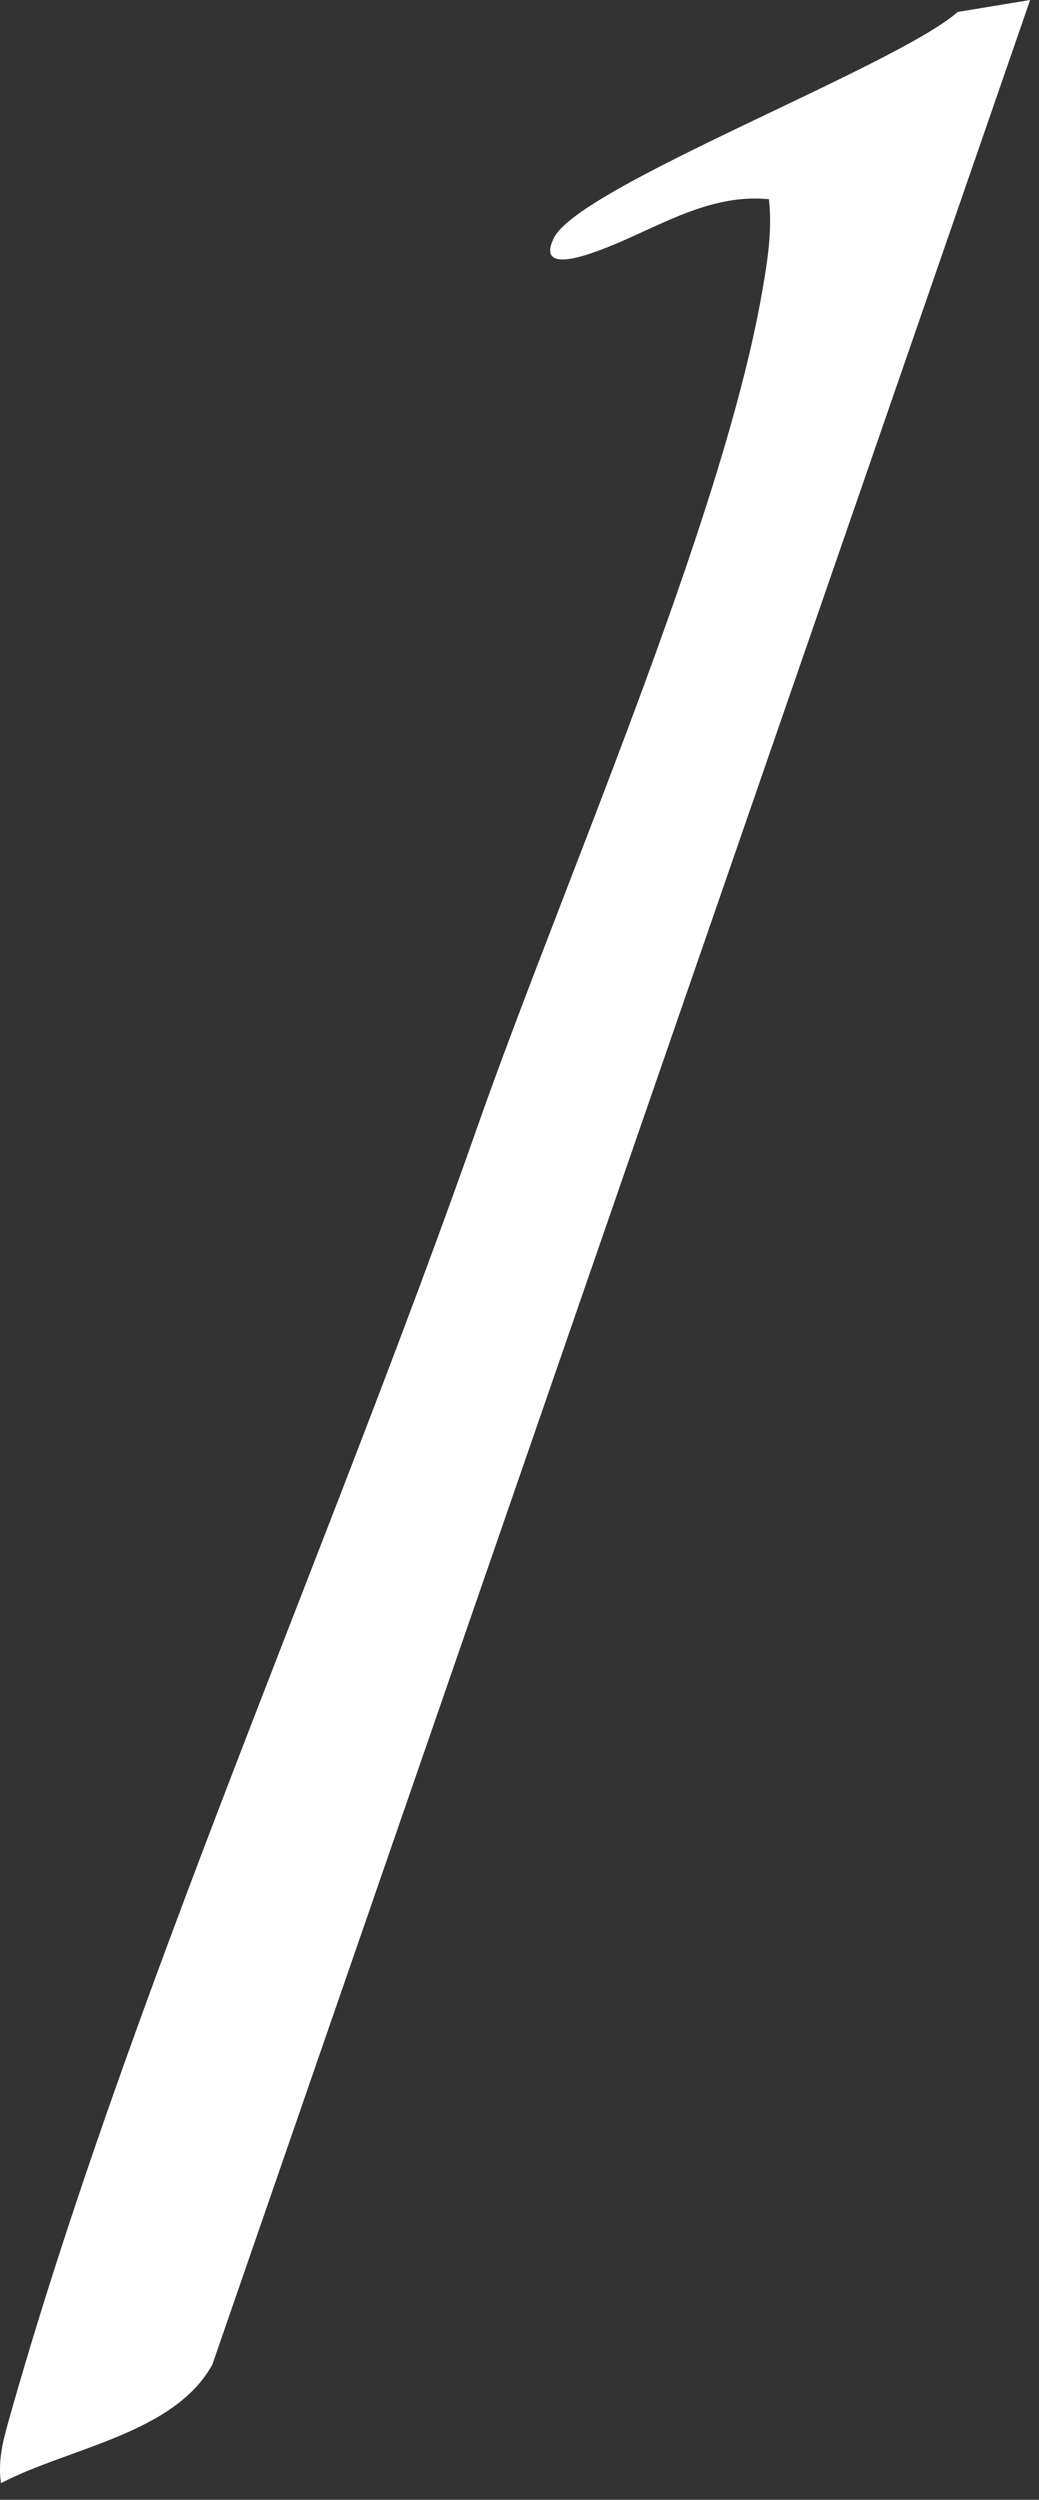 <?xml version="1.0" encoding="utf-8"?>
<svg xmlns="http://www.w3.org/2000/svg" fill="none" height="100%" overflow="visible" preserveAspectRatio="none" style="display: block;" viewBox="0 0 37 89" width="100%">
<rect x="0" y="0" width="37" height="89" fill="#333333" stroke="none"/>
<path d="M36.684 0L7.561 84.186C6.208 86.654 2.416 87.156 0.035 88.408C-0.076 87.643 0.092 86.952 0.298 86.22C4.471 71.392 11.8 54.945 17.001 40.12C19.954 31.702 25.707 18.629 27.14 10.395C27.332 9.29 27.506 8.218 27.383 7.093C25 6.853 23.026 8.398 20.886 9.071C20.176 9.295 19.235 9.447 19.73 8.463C20.657 6.618 31.894 2.367 34.106 0.425L36.684 0H36.684Z" fill="white" id="Vector"/>
</svg>
